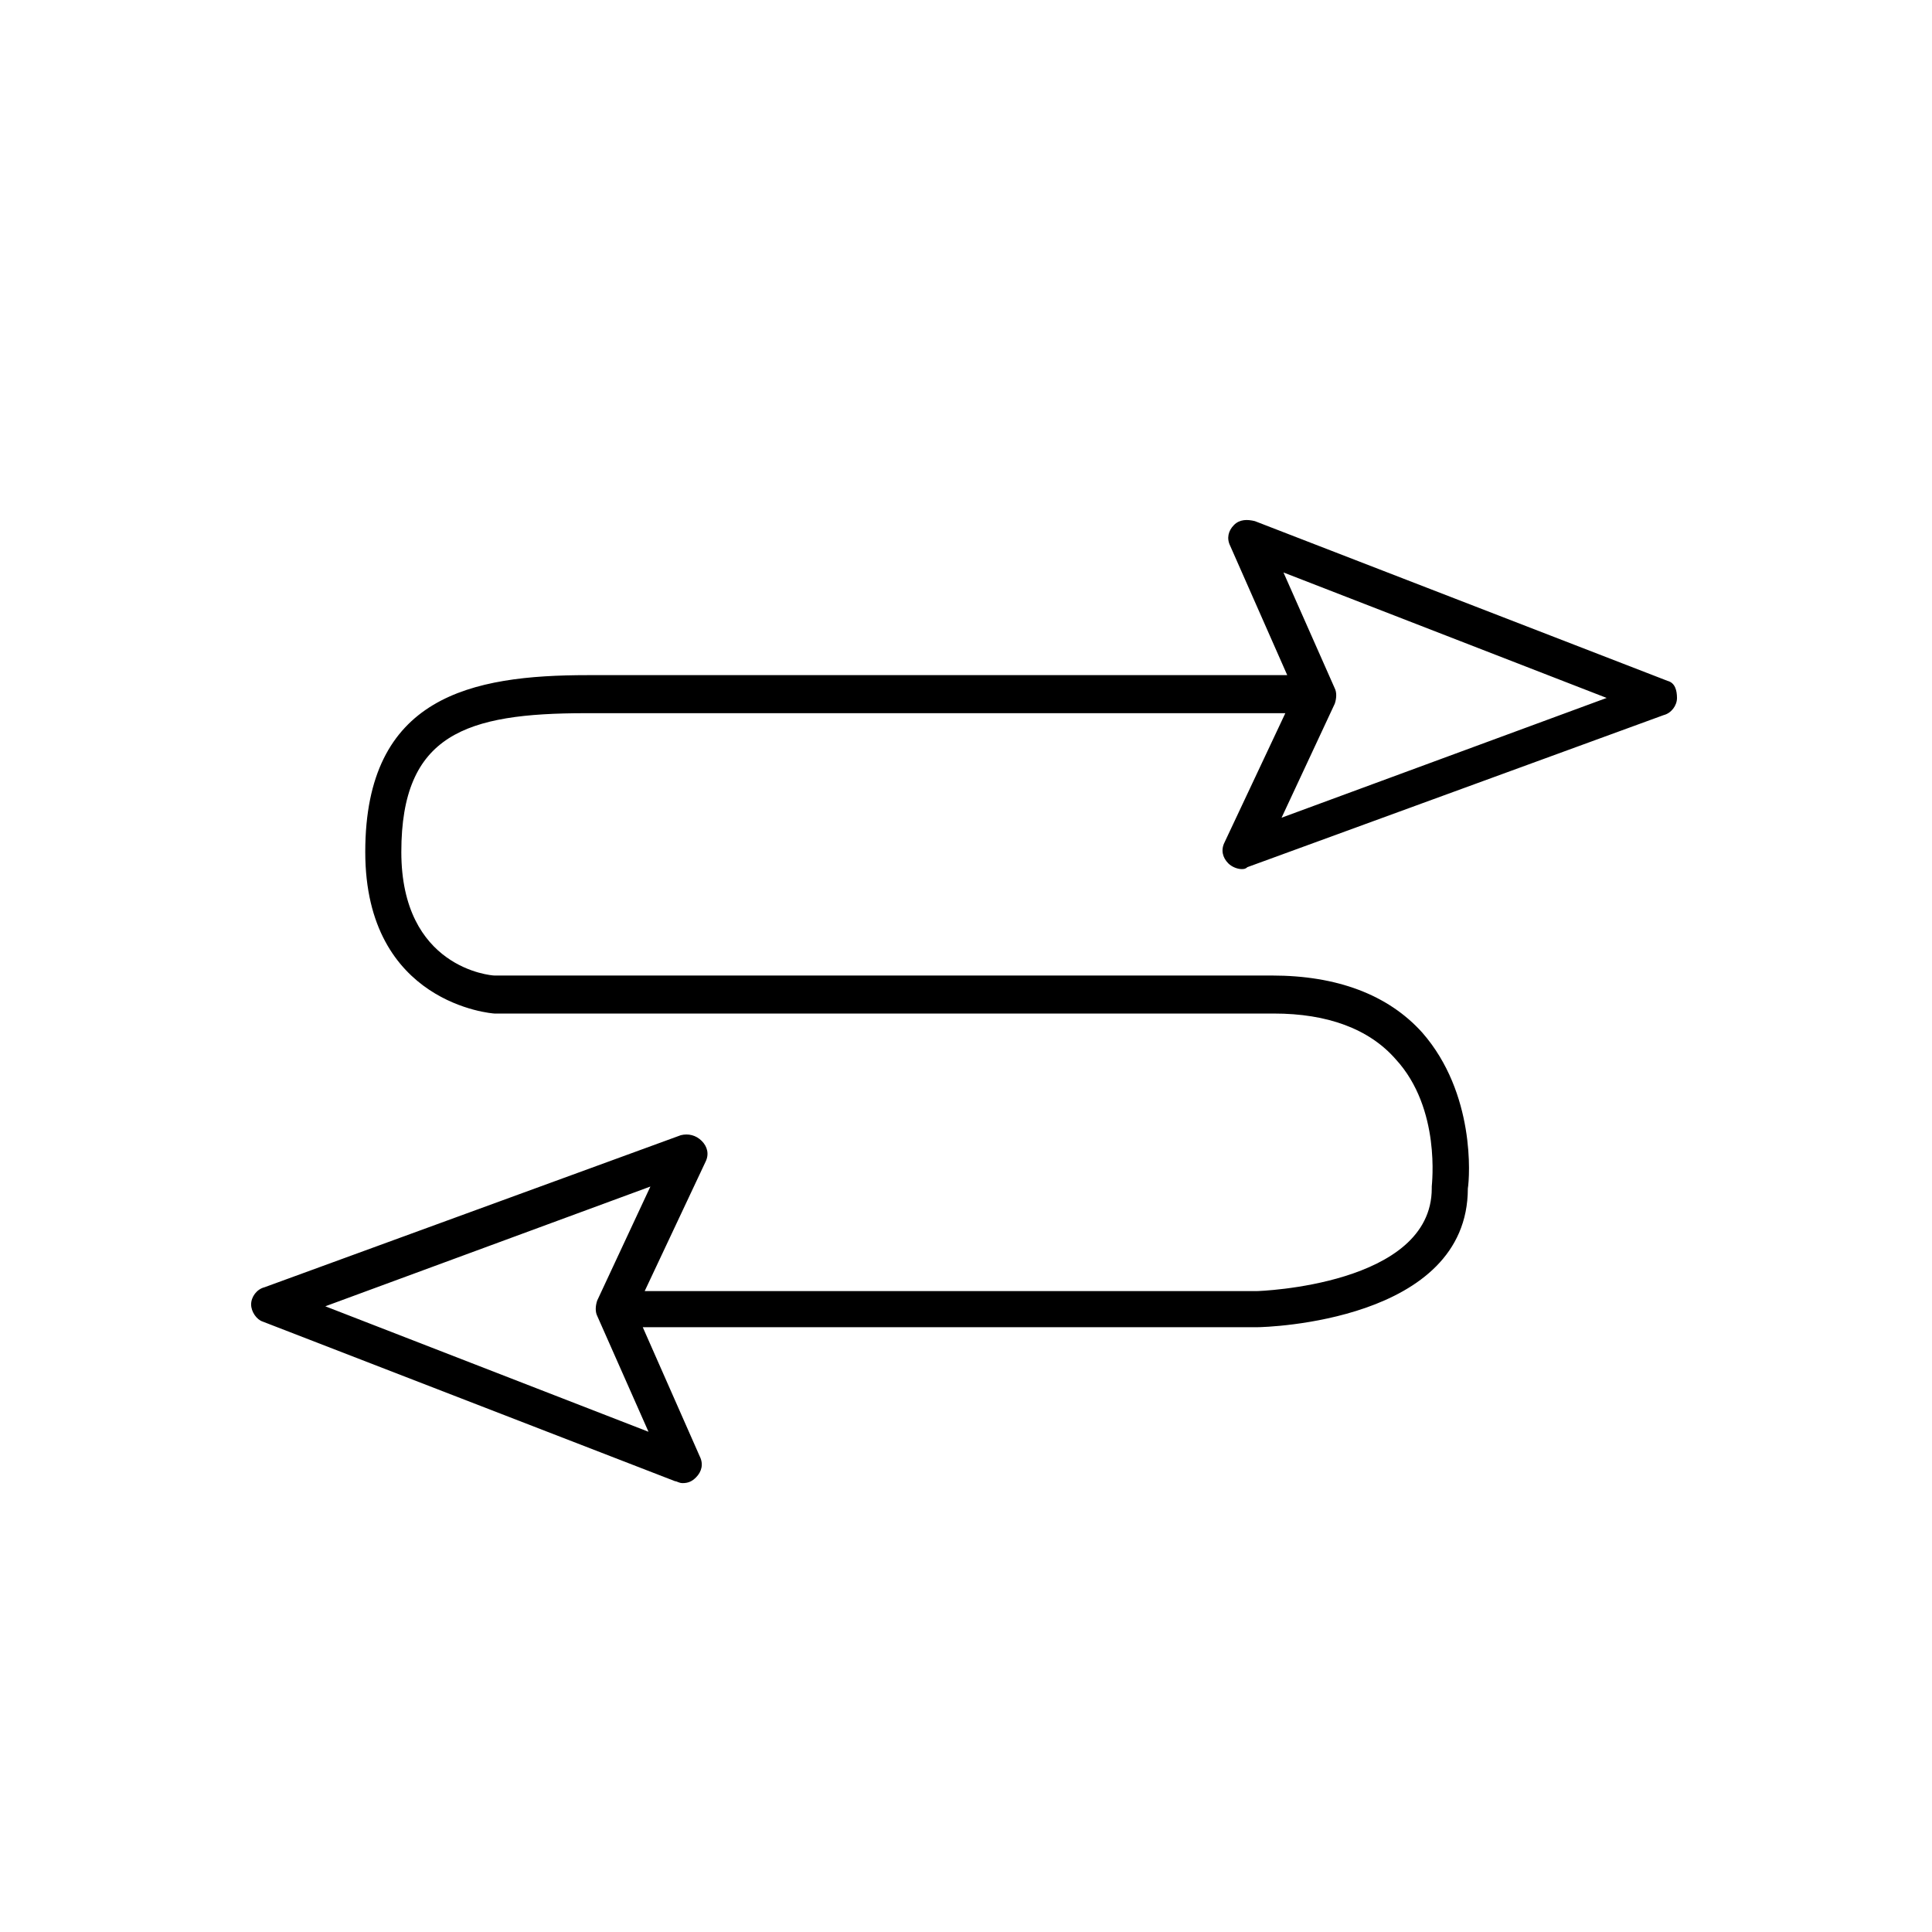 <?xml version="1.0" encoding="UTF-8"?>
<!-- Uploaded to: ICON Repo, www.svgrepo.com, Generator: ICON Repo Mixer Tools -->
<svg fill="#000000" width="800px" height="800px" version="1.1" viewBox="144 144 512 512" xmlns="http://www.w3.org/2000/svg">
 <path d="m585.9 324.43-109.33-42.32c-2.016-0.504-4.031-0.504-5.543 1.008s-2.016 3.527-1.008 5.543l15.113 34.258h-185.39c-30.73 0-58.945 5.543-58.945 46.855 0 40.305 33.754 42.824 34.258 42.824h206.56c14.105 0 25.191 4.031 32.242 12.09 12.09 13.098 9.574 33.25 9.574 33.754v0.504c0 25.695-45.848 27.207-46.352 27.207h-162.23l16.121-34.258c1.008-2.016 0.504-4.031-1.008-5.543-1.512-1.512-3.527-2.016-5.543-1.512l-110.34 40.305c-2.016 0.504-3.527 2.519-3.527 4.535s1.512 4.031 3.023 4.535l109.33 42.32c0.504 0 1.008 0.504 2.016 0.504 1.512 0 2.519-0.504 3.527-1.512 1.512-1.512 2.016-3.527 1.008-5.543l-15.113-34.258h162.73c2.519 0 55.922-1.512 55.922-36.777 0.504-3.023 2.016-25.191-12.09-41.312-9.07-10.078-22.672-15.113-39.801-15.113h-206.06c-1.008 0-24.688-2.016-24.688-32.746 0-31.234 17.129-36.777 48.871-36.777h185.4l-16.121 34.258c-1.008 2.016-0.504 4.031 1.008 5.543 1.008 1.008 2.519 1.512 3.527 1.512 0.504 0 1.008 0 1.512-0.504l110.34-40.305c2.016-0.504 3.527-2.519 3.527-4.535-0.008-2.019-0.512-4.035-2.527-4.539zm-355.69 165.75 86.152-31.738-14.105 30.23c-0.504 1.512-0.504 3.023 0 4.031l13.602 30.73zm253.42-129.48 14.105-30.23c0.504-1.512 0.504-3.023 0-4.031l-13.602-30.73 85.648 33.25z"/>
</svg>